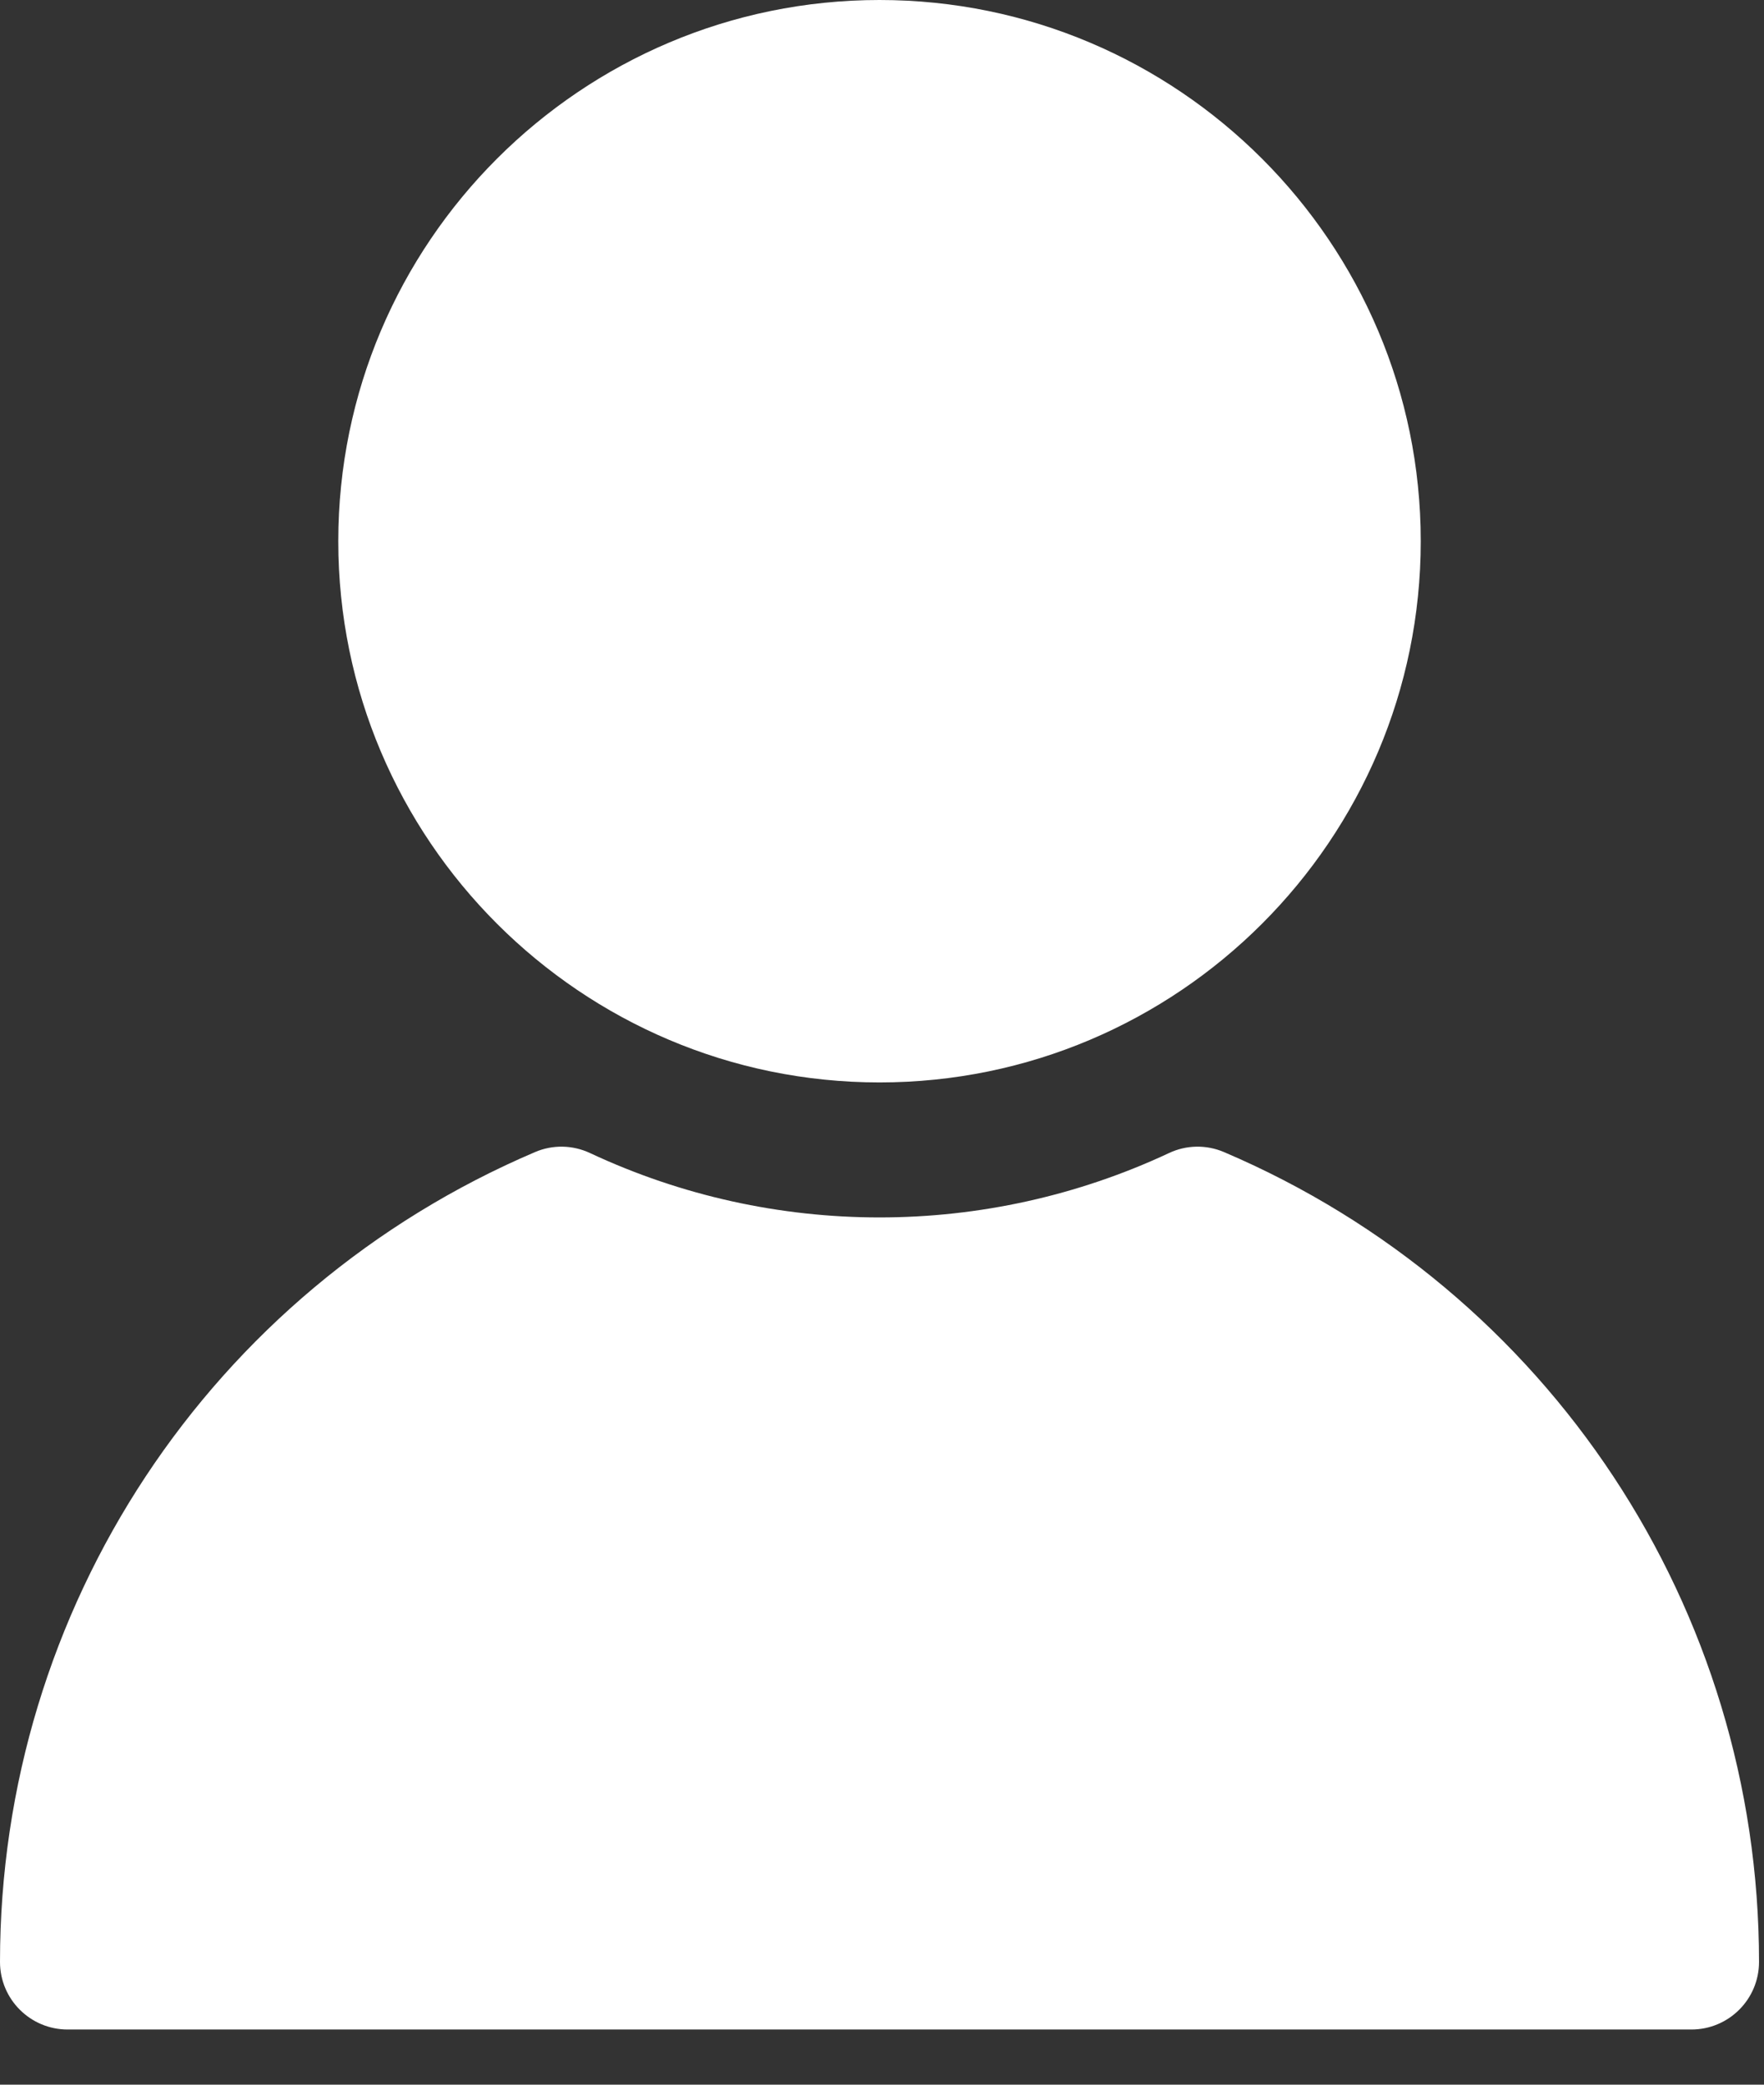 <svg width="22" height="26" viewBox="0 0 22 26" fill="none" xmlns="http://www.w3.org/2000/svg">
<rect x="0" y="0" width="22" height="26" fill="#333333" stroke="none"/>
<path d="M17.719 6.75C17.719 10.472 14.691 13.5 10.969 13.5C7.247 13.5 4.219 10.472 4.219 6.75C4.219 3.028 7.247 0 10.969 0C14.691 0 17.719 3.028 17.719 6.75ZM6.672 14.369C2.619 16.098 0 20.063 0 24.469C0 24.935 0.378 25.312 0.844 25.312M21.094 25.312C21.56 25.312 21.938 24.935 21.938 24.469C21.938 20.063 19.319 16.098 15.266 14.369C15.044 14.274 14.793 14.279 14.577 14.382C12.292 15.451 9.645 15.451 7.361 14.382C7.143 14.279 6.893 14.274 6.672 14.369C2.619 16.098 0 20.063 0 24.469C0 24.935 0.378 25.312 0.844 25.312H21.094Z" fill="white"/>
</svg>
